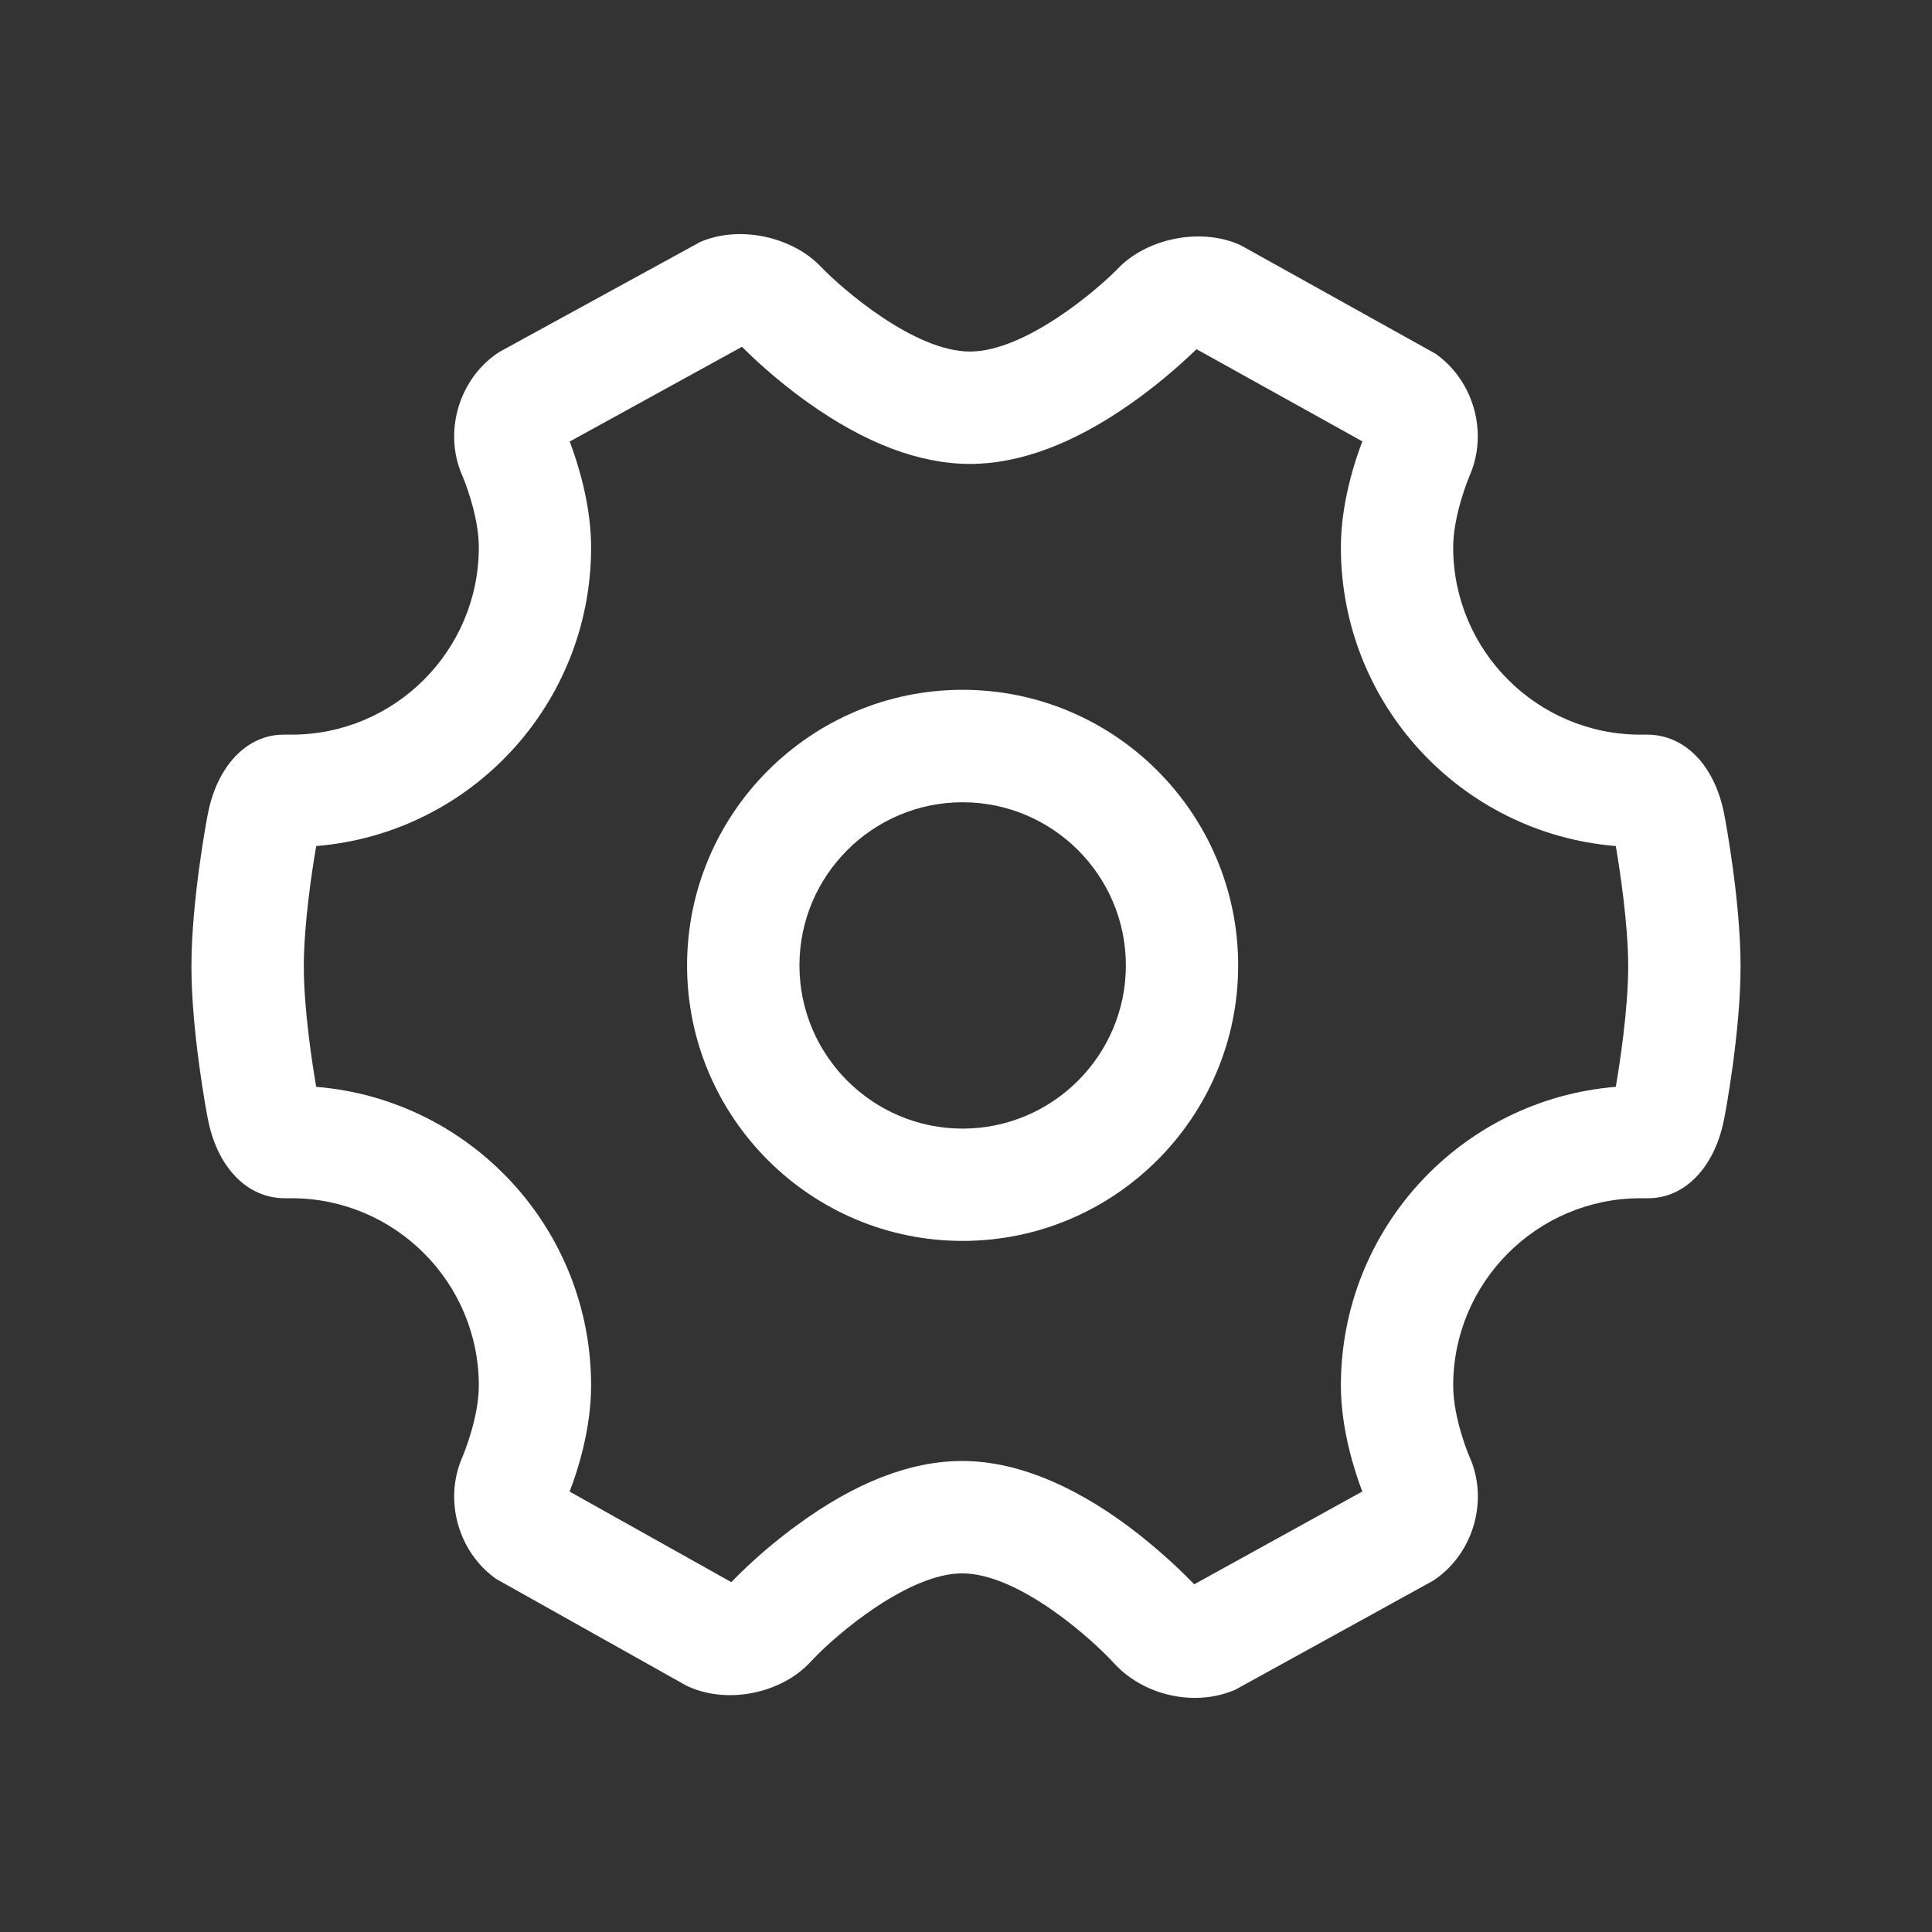 <svg width="24" height="24" fill="none" xmlns="http://www.w3.org/2000/svg"><rect width="100%" height="100%" fill="#333333" stroke="none"/><g fill="#fff"><path d="M21.42 10.121C21.306 9.517 20.935 9.126 20.461 9.126H20.378C19.096 9.126 18.052 8.083 18.052 6.8C18.052 6.394 18.247 5.932 18.254 5.914C18.491 5.381 18.309 4.728 17.831 4.393L15.424 3.053L15.388 3.036C14.907 2.827 14.248 2.961 13.888 3.335C13.629 3.603 12.733 4.367 12.049 4.367C11.357 4.367 10.459 3.587 10.198 3.314C9.839 2.938 9.187 2.796 8.7 3.005L6.207 4.37L6.17 4.394C5.691 4.728 5.509 5.38 5.744 5.911C5.752 5.93 5.948 6.389 5.948 6.8C5.948 8.083 4.904 9.126 3.622 9.126H3.524C3.064 9.126 2.694 9.517 2.58 10.121C2.571 10.164 2.378 11.186 2.378 12.006C2.378 12.825 2.571 13.847 2.58 13.889C2.694 14.494 3.064 14.885 3.539 14.885H3.622C4.904 14.885 5.948 15.929 5.948 17.211C5.948 17.619 5.752 18.08 5.745 18.098C5.509 18.631 5.69 19.283 6.167 19.616L8.529 20.941L8.565 20.957C9.053 21.172 9.714 21.032 10.071 20.642C10.401 20.285 11.294 19.545 11.951 19.545C12.662 19.545 13.578 20.374 13.842 20.665C14.086 20.931 14.46 21.092 14.843 21.092C15.021 21.092 15.191 21.057 15.346 20.99L17.794 19.641L17.831 19.617C18.309 19.283 18.492 18.631 18.256 18.1C18.247 18.081 18.052 17.622 18.052 17.211C18.052 15.929 19.096 14.885 20.378 14.885H20.474C20.935 14.885 21.306 14.494 21.42 13.889C21.429 13.847 21.622 12.825 21.622 12.006C21.622 11.186 21.429 10.164 21.42 10.121ZM20.226 12.006C20.226 12.536 20.121 13.217 20.072 13.501C18.148 13.659 16.657 15.267 16.657 17.211C16.657 17.76 16.831 18.286 16.923 18.528L14.835 19.681C14.732 19.574 14.428 19.268 14.016 18.96C13.291 18.423 12.595 18.149 11.951 18.149C11.311 18.149 10.622 18.416 9.9 18.947C9.489 19.246 9.19 19.544 9.085 19.654L7.076 18.529C7.174 18.275 7.343 17.756 7.343 17.211C7.343 15.267 5.852 13.659 3.928 13.501C3.879 13.217 3.774 12.536 3.774 12.006C3.774 11.475 3.879 10.794 3.928 10.51C5.852 10.352 7.343 8.744 7.343 6.8C7.343 6.254 7.169 5.726 7.077 5.485L9.217 4.308C9.31 4.402 9.616 4.701 10.033 4.998C10.745 5.506 11.422 5.763 12.049 5.763C12.67 5.763 13.343 5.51 14.05 5.012C14.471 4.717 14.775 4.422 14.864 4.338L16.924 5.483C16.831 5.723 16.657 6.249 16.657 6.8C16.657 8.744 18.148 10.352 20.072 10.51C20.121 10.795 20.226 11.479 20.226 12.006Z"/><path d="M11.958 8.569C10.071 8.569 8.535 10.105 8.535 11.993C8.535 13.88 10.071 15.415 11.958 15.415C13.845 15.415 15.381 13.88 15.381 11.993C15.381 10.105 13.845 8.569 11.958 8.569ZM13.986 11.993C13.986 13.11 13.076 14.02 11.958 14.02C10.84 14.02 9.931 13.11 9.931 11.993C9.931 10.875 10.84 9.966 11.958 9.966C13.076 9.966 13.986 10.875 13.986 11.993Z"/></g></svg>
